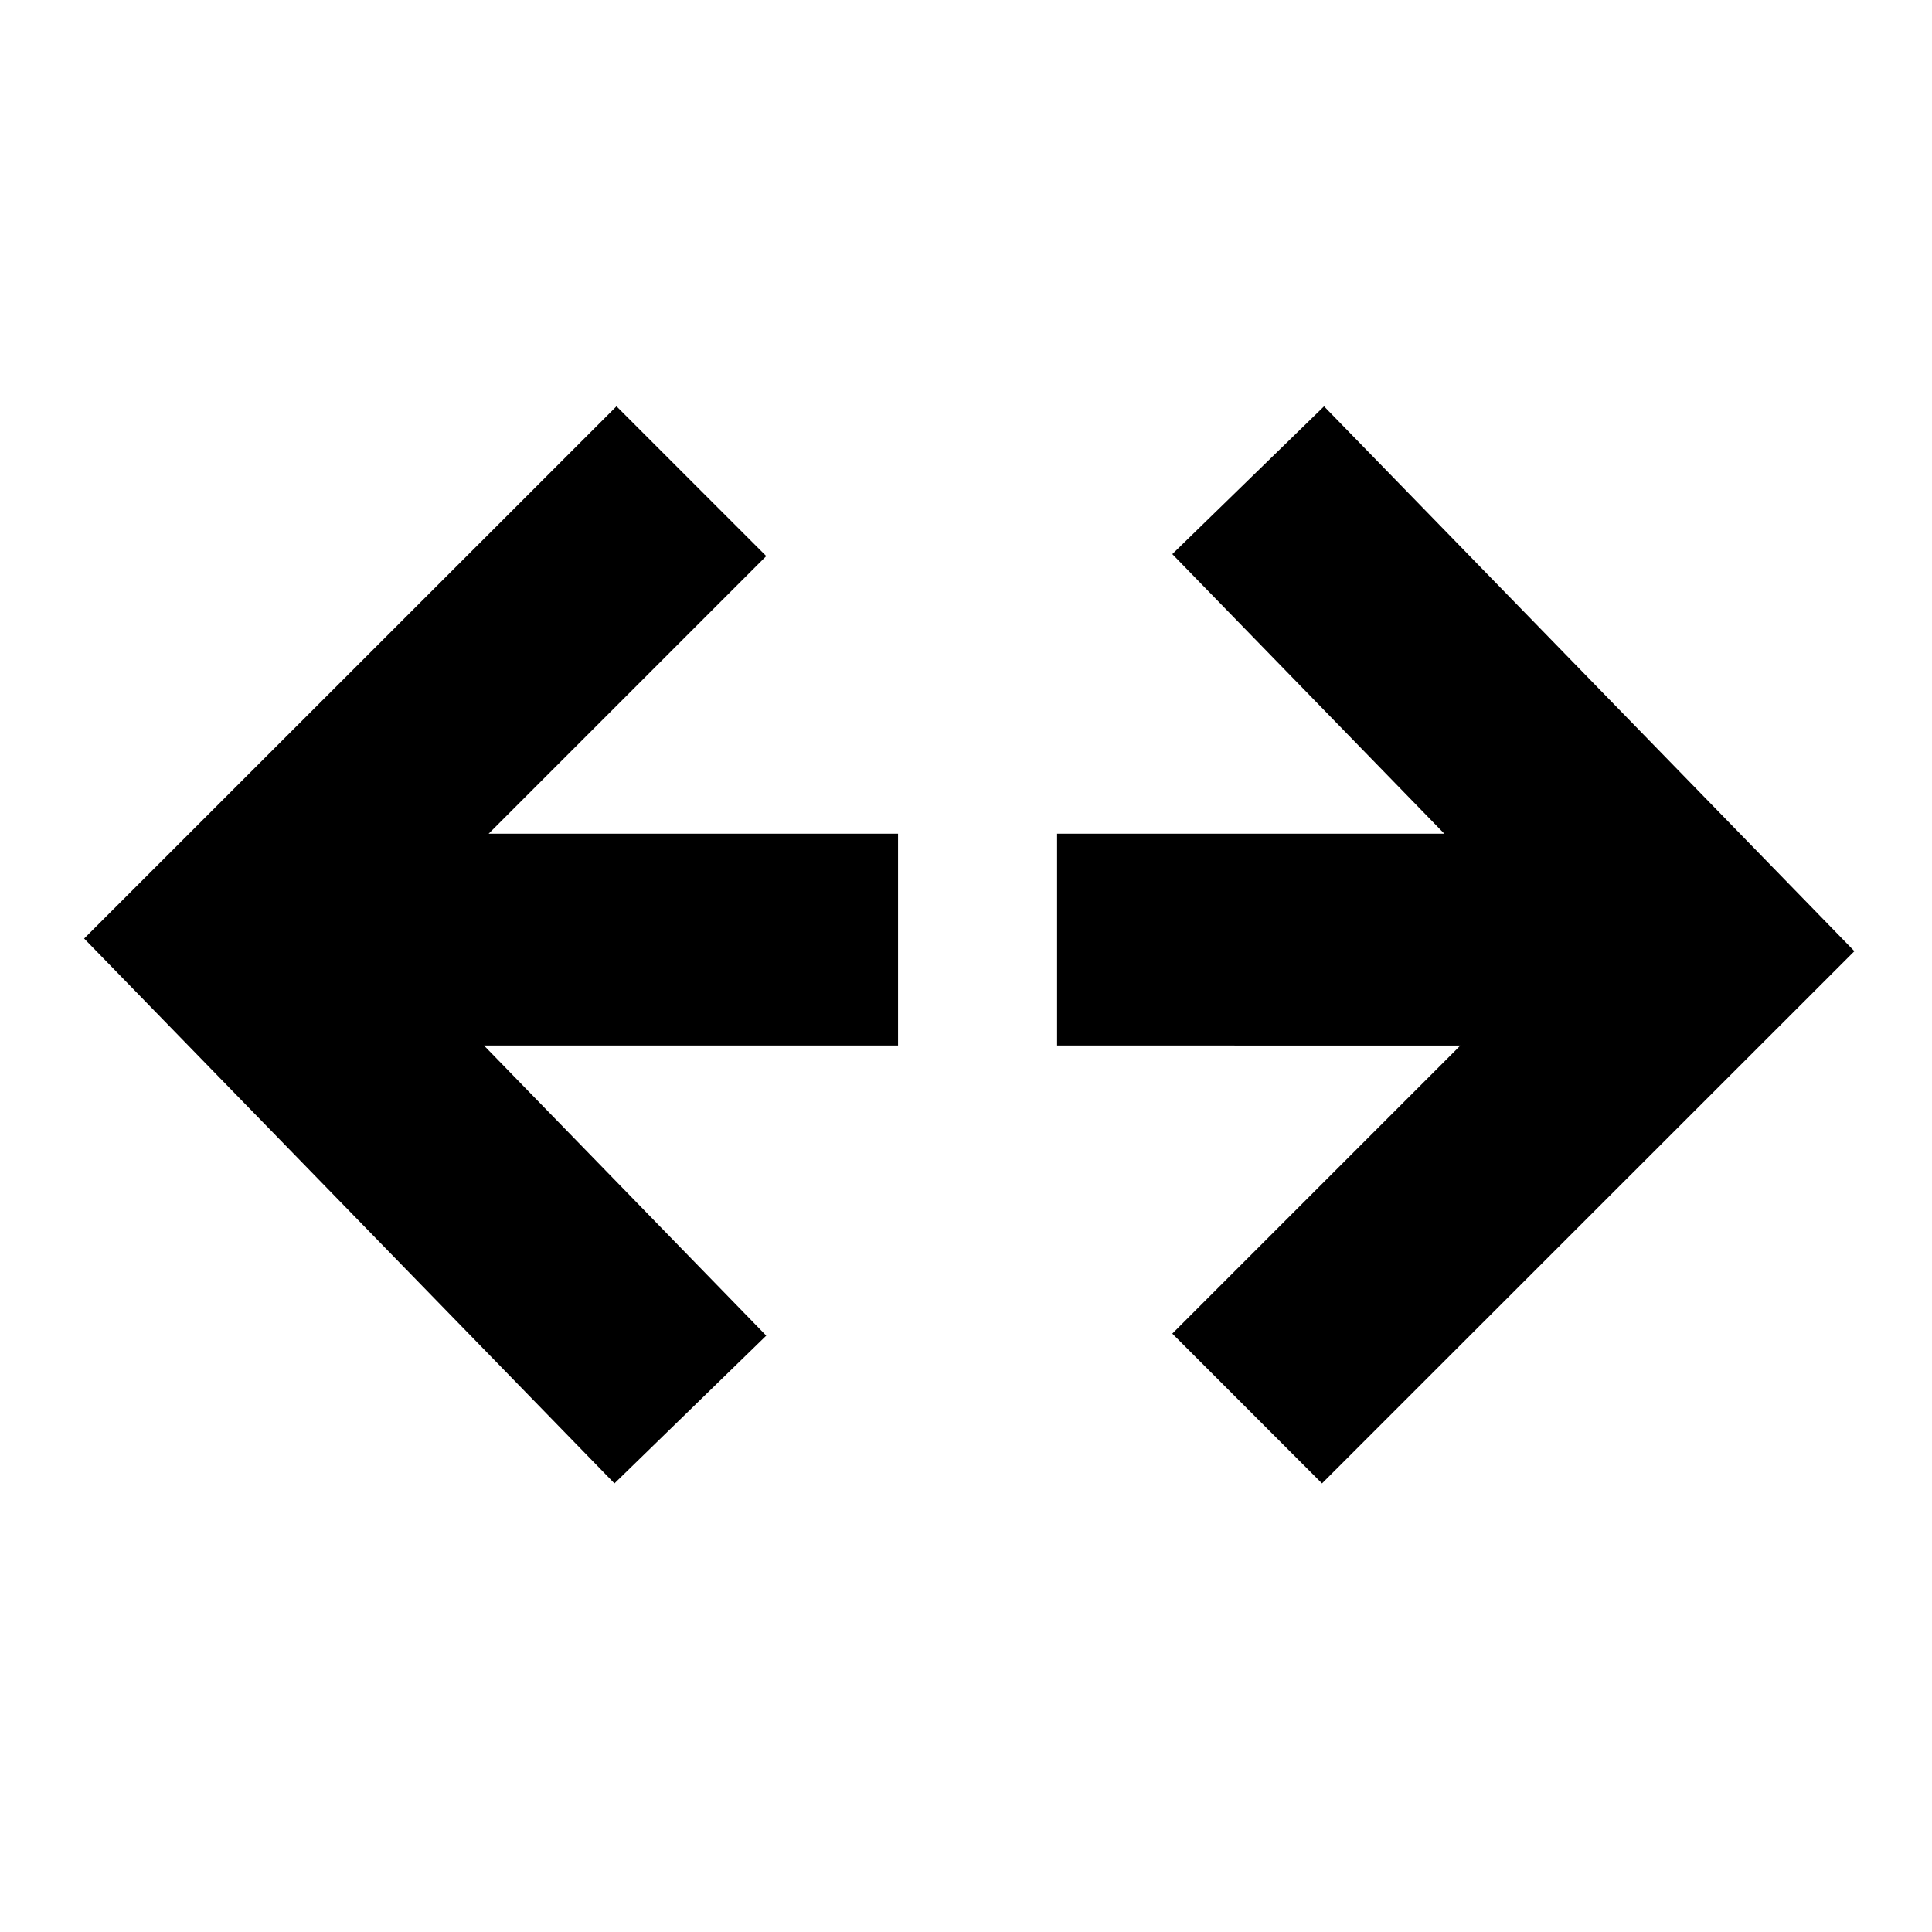 <?xml version="1.0" encoding="UTF-8"?>
<!-- The Best Svg Icon site in the world: iconSvg.co, Visit us! https://iconsvg.co -->
<svg fill="#000000" width="800px" height="800px" version="1.1" viewBox="144 144 512 512" xmlns="http://www.w3.org/2000/svg">
 <g fill-rule="evenodd">
  <path d="m424.14 421.07v-56.133h102.62l-72.09-74.098 40.215-39.152 140.55 144.39-141.09 141.04-39.676-39.695 76.336-76.344z"/>
  <path d="m381.99 364.94v56.133h-109.73l74.801 76.887-40.227 39.152-140.54-144.39 141.08-141.04 39.691 39.684-73.566 73.566z"/>
 </g>
</svg>